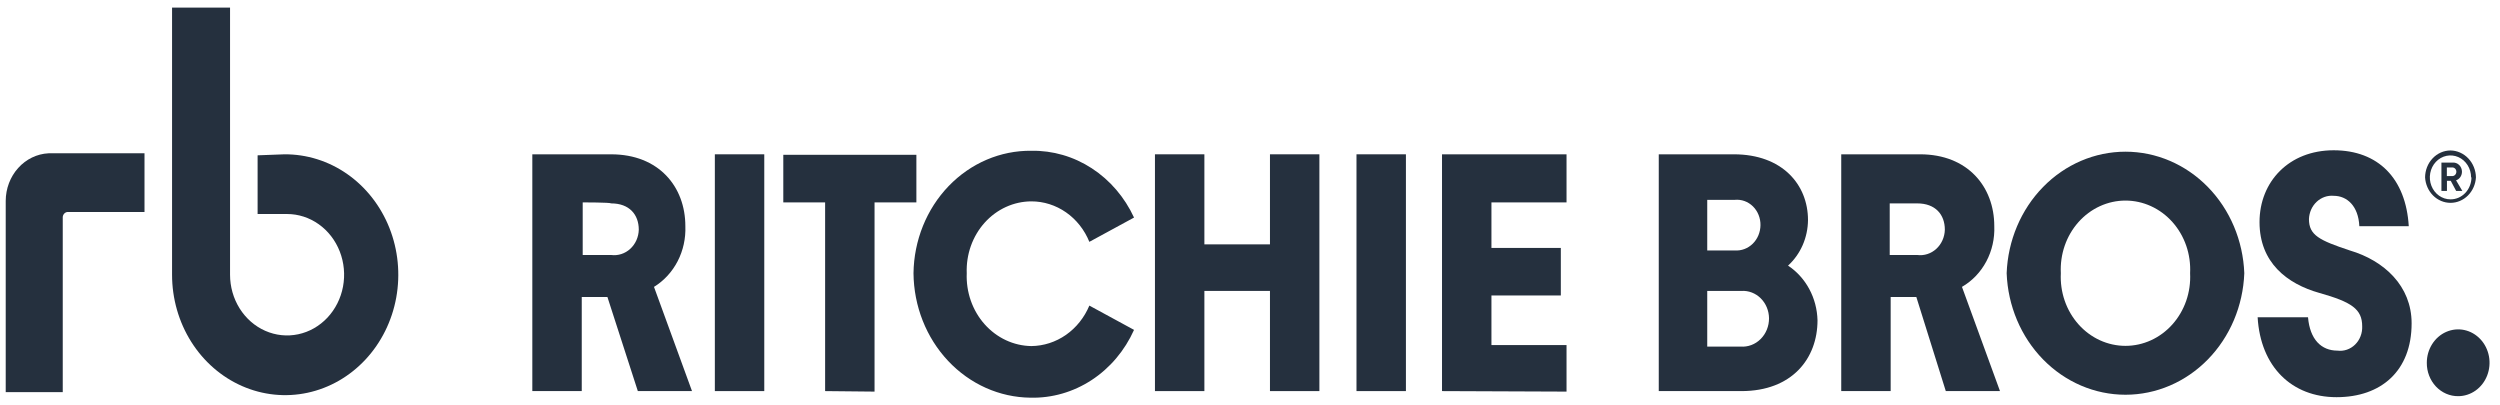 <svg width="210" height="34" viewBox="0 0 210 34" fill="none" xmlns="http://www.w3.org/2000/svg">
<g id="ritchie-bros-logo-dark" clip-path="url(#clip0_322_15340)">
<path id="Vector" d="M23.875 12.963C25.758 12.946 27.603 13.524 29.176 14.626C30.749 15.727 31.979 17.301 32.711 19.147C33.442 20.994 33.642 23.03 33.284 24.998C32.926 26.966 32.028 28.776 30.702 30.199C29.377 31.622 27.684 32.594 25.838 32.991C23.993 33.389 22.078 33.193 20.337 32.43C18.597 31.667 17.108 30.371 16.06 28.706C15.012 27.041 14.453 25.082 14.453 23.077V0.637H19.324V23.077C19.324 24.086 19.605 25.072 20.131 25.911C20.658 26.75 21.406 27.403 22.281 27.789C23.157 28.175 24.12 28.276 25.049 28.079C25.979 27.883 26.832 27.397 27.502 26.684C28.172 25.97 28.629 25.062 28.814 24.072C28.998 23.083 28.904 22.058 28.541 21.126C28.178 20.194 27.564 19.397 26.776 18.837C25.988 18.277 25.062 17.977 24.115 17.977H21.639V13.047L23.875 12.963Z" fill="#25303E"/>
<path id="Vector_2" d="M5.271 18.232C5.279 18.122 5.323 18.019 5.397 17.941C5.47 17.863 5.567 17.815 5.671 17.807H12.138V12.877H4.074C3.108 12.925 2.196 13.367 1.527 14.111C0.858 14.854 0.484 15.843 0.48 16.872V32.937H5.271V18.232Z" fill="#25303E"/>
<path id="Vector_3" d="M58.129 32.852H53.578L51.023 24.948H48.867V32.852H44.715V12.963H51.342C55.335 12.963 57.57 15.682 57.57 18.997C57.611 20.023 57.387 21.041 56.923 21.94C56.458 22.839 55.771 23.585 54.935 24.098L58.129 32.852ZM48.947 17V21.42H51.342C51.628 21.457 51.918 21.43 52.193 21.34C52.468 21.251 52.723 21.102 52.941 20.902C53.159 20.702 53.335 20.456 53.459 20.179C53.582 19.902 53.65 19.601 53.658 19.295C53.658 18.02 52.859 17.085 51.342 17.085C51.262 17 48.947 17 48.947 17Z" fill="#25303E"/>
<path id="Vector_4" d="M60.047 32.852V12.962H64.199V32.852H60.047Z" fill="#25303E"/>
<path id="Vector_5" d="M69.31 32.852V17H65.797V13.005H76.976V17H73.462V32.895L69.31 32.852Z" fill="#25303E"/>
<path id="Vector_6" d="M76.734 22.95C76.77 20.19 77.832 17.557 79.688 15.629C81.544 13.701 84.043 12.635 86.635 12.665C88.425 12.634 90.185 13.144 91.712 14.138C93.239 15.131 94.469 16.566 95.259 18.275L91.506 20.315C91.095 19.304 90.414 18.443 89.549 17.839C88.683 17.235 87.671 16.914 86.635 16.915C85.903 16.917 85.177 17.076 84.504 17.383C83.83 17.69 83.221 18.139 82.714 18.702C82.207 19.266 81.812 19.932 81.553 20.662C81.294 21.392 81.176 22.17 81.206 22.95C81.174 23.734 81.29 24.517 81.547 25.253C81.805 25.989 82.198 26.662 82.705 27.233C83.211 27.803 83.82 28.26 84.495 28.576C85.17 28.891 85.898 29.059 86.635 29.07C87.668 29.059 88.676 28.733 89.54 28.131C90.403 27.528 91.086 26.674 91.506 25.67L95.259 27.71C94.478 29.451 93.241 30.915 91.697 31.925C90.153 32.935 88.368 33.449 86.556 33.405C83.959 33.378 81.475 32.268 79.639 30.313C77.802 28.358 76.759 25.715 76.734 22.95Z" fill="#25303E"/>
<path id="Vector_7" d="M97.016 32.852V12.962H101.168V20.527H106.677V12.962H110.829V32.852H106.677V24.437H101.168V32.852H97.016Z" fill="#25303E"/>
<path id="Vector_8" d="M113.945 32.852V12.962H118.097V32.852H113.945Z" fill="#25303E"/>
<path id="Vector_9" d="M121.129 32.852V12.962H131.589V17H125.281V20.825H131.11V24.82H125.281V28.985H131.589V32.895L121.129 32.852Z" fill="#25303E"/>
<path id="Vector_10" d="M152.671 26.902C152.671 30.132 150.515 32.852 146.283 32.852H139.336V12.962H145.644C149.716 12.962 151.872 15.512 151.872 18.487C151.865 19.215 151.712 19.933 151.423 20.593C151.134 21.253 150.715 21.839 150.195 22.312C150.933 22.799 151.545 23.474 151.977 24.275C152.409 25.076 152.647 25.979 152.671 26.902ZM143.408 16.787V21.037H145.724C145.998 21.057 146.274 21.017 146.533 20.919C146.792 20.822 147.03 20.669 147.232 20.47C147.434 20.271 147.596 20.03 147.707 19.762C147.818 19.494 147.877 19.205 147.88 18.912C147.884 18.617 147.83 18.325 147.721 18.053C147.613 17.782 147.451 17.538 147.248 17.337C147.044 17.137 146.803 16.984 146.541 16.889C146.278 16.795 146 16.76 145.724 16.787H143.408ZM146.203 29.112C146.51 29.137 146.818 29.094 147.109 28.985C147.399 28.877 147.666 28.705 147.891 28.481C148.116 28.258 148.295 27.987 148.417 27.686C148.538 27.385 148.6 27.06 148.598 26.732C148.594 26.418 148.531 26.107 148.411 25.819C148.291 25.531 148.118 25.272 147.901 25.058C147.685 24.843 147.43 24.678 147.152 24.571C146.874 24.465 146.578 24.419 146.283 24.437H143.408V29.112H146.203Z" fill="#25303E"/>
<path id="Vector_11" d="M167.999 32.852H163.447L160.972 24.947H158.816V32.852H154.664V12.962H161.291C165.284 12.962 167.52 15.682 167.52 18.997C167.562 20.033 167.33 21.06 166.85 21.962C166.37 22.864 165.661 23.604 164.805 24.097L167.999 32.852ZM158.736 17V21.42H161.052C161.338 21.457 161.627 21.43 161.903 21.34C162.178 21.251 162.433 21.102 162.651 20.902C162.868 20.702 163.045 20.456 163.168 20.179C163.292 19.902 163.36 19.601 163.367 19.295C163.367 18.02 162.569 17.085 161.052 17.085H158.736V17Z" fill="#25303E"/>
<path id="Vector_12" d="M168.559 22.95C168.662 20.206 169.758 17.61 171.619 15.707C173.479 13.805 175.959 12.742 178.54 12.742C181.12 12.742 183.6 13.805 185.46 15.707C187.321 17.61 188.417 20.206 188.521 22.95C188.417 25.695 187.321 28.29 185.46 30.193C183.6 32.096 181.12 33.158 178.54 33.158C175.959 33.158 173.479 32.096 171.619 30.193C169.758 28.29 168.662 25.695 168.559 22.95ZM183.969 22.95C184.009 22.165 183.899 21.379 183.644 20.64C183.389 19.902 182.995 19.227 182.487 18.656C181.979 18.085 181.367 17.63 180.688 17.319C180.01 17.008 179.278 16.848 178.54 16.848C177.801 16.848 177.07 17.008 176.391 17.319C175.712 17.63 175.1 18.085 174.592 18.656C174.084 19.227 173.69 19.902 173.435 20.64C173.181 21.379 173.07 22.165 173.11 22.95C173.07 23.735 173.181 24.521 173.435 25.26C173.69 25.998 174.084 26.673 174.592 27.244C175.1 27.815 175.712 28.27 176.391 28.581C177.07 28.892 177.801 29.052 178.54 29.052C179.278 29.052 180.01 28.892 180.688 28.581C181.367 28.27 181.979 27.815 182.487 27.244C182.995 26.673 183.389 25.998 183.644 25.26C183.899 24.521 184.009 23.735 183.969 22.95Z" fill="#25303E"/>
<path id="Vector_13" d="M189.641 26.648H193.873C194.032 28.518 194.99 29.453 196.348 29.453C196.615 29.487 196.885 29.46 197.141 29.372C197.397 29.284 197.632 29.138 197.83 28.944C198.027 28.75 198.183 28.513 198.285 28.248C198.388 27.984 198.435 27.698 198.424 27.413C198.424 25.968 197.546 25.373 194.831 24.608C192.116 23.843 189.8 22.058 189.8 18.658C189.8 15.258 192.276 12.623 196.028 12.623C199.781 12.623 202.097 15.003 202.336 18.998H198.184C198.105 17.298 197.146 16.448 196.028 16.448C195.77 16.424 195.51 16.457 195.264 16.544C195.019 16.631 194.792 16.77 194.598 16.952C194.404 17.135 194.246 17.358 194.135 17.607C194.025 17.856 193.962 18.127 193.952 18.403C193.952 19.763 194.831 20.188 197.386 21.038C200.26 21.888 202.576 24.013 202.576 27.158C202.576 31.153 200.021 33.363 196.268 33.363C192.515 33.363 189.88 30.813 189.641 26.648Z" fill="#25303E"/>
<path id="Vector_14" d="M203.852 30.473C203.852 29.918 204.006 29.375 204.296 28.914C204.585 28.453 204.997 28.093 205.478 27.881C205.96 27.669 206.49 27.613 207.001 27.721C207.512 27.83 207.981 28.097 208.35 28.489C208.718 28.881 208.969 29.381 209.071 29.925C209.173 30.469 209.12 31.033 208.921 31.546C208.722 32.059 208.384 32.496 207.951 32.805C207.517 33.113 207.008 33.278 206.487 33.278C206.14 33.281 205.796 33.211 205.475 33.071C205.153 32.931 204.862 32.725 204.616 32.464C204.371 32.202 204.177 31.892 204.046 31.55C203.914 31.208 203.848 30.842 203.852 30.473Z" fill="#25303E"/>
<path id="Vector_15" d="M203.707 14.9C203.711 14.301 203.937 13.727 204.337 13.304C204.736 12.88 205.276 12.642 205.839 12.639C206.402 12.646 206.94 12.886 207.34 13.308C207.739 13.73 207.969 14.301 207.979 14.9C207.946 15.479 207.706 16.023 207.309 16.421C206.912 16.818 206.388 17.039 205.843 17.039C205.298 17.039 204.774 16.818 204.377 16.421C203.98 16.023 203.74 15.479 203.707 14.9ZM207.572 14.9C207.572 14.536 207.47 14.179 207.28 13.876C207.089 13.572 206.819 13.336 206.502 13.196C206.185 13.057 205.837 13.02 205.501 13.091C205.165 13.162 204.856 13.338 204.614 13.596C204.371 13.854 204.206 14.183 204.14 14.541C204.073 14.898 204.107 15.269 204.238 15.606C204.369 15.943 204.591 16.231 204.876 16.434C205.161 16.637 205.496 16.745 205.839 16.745C206.069 16.747 206.296 16.701 206.509 16.61C206.722 16.518 206.916 16.383 207.08 16.212C207.244 16.04 207.375 15.836 207.464 15.611C207.554 15.386 207.602 15.145 207.604 14.9H207.572ZM205.08 16.039V13.659H206.007C206.107 13.649 206.209 13.661 206.305 13.694C206.401 13.728 206.489 13.782 206.565 13.854C206.64 13.926 206.7 14.014 206.741 14.112C206.783 14.21 206.805 14.317 206.805 14.424C206.805 14.585 206.758 14.742 206.669 14.872C206.58 15.002 206.454 15.098 206.31 15.147L206.837 16.039H206.318L205.863 15.189H205.544V16.039H205.08ZM205.536 14.79H205.959C206.006 14.795 206.053 14.789 206.098 14.773C206.143 14.758 206.184 14.732 206.22 14.698C206.255 14.665 206.283 14.624 206.303 14.578C206.322 14.533 206.333 14.483 206.334 14.433C206.335 14.382 206.327 14.332 206.308 14.285C206.29 14.239 206.263 14.197 206.228 14.162C206.193 14.127 206.152 14.101 206.107 14.085C206.062 14.069 206.014 14.063 205.967 14.067H205.536V14.79Z" fill="#25303E"/>
</g>
<defs>
<clipPath id="clip0_322_15340">
<rect width="210" height="34" fill="white"/>
</clipPath>
</defs>
</svg>
